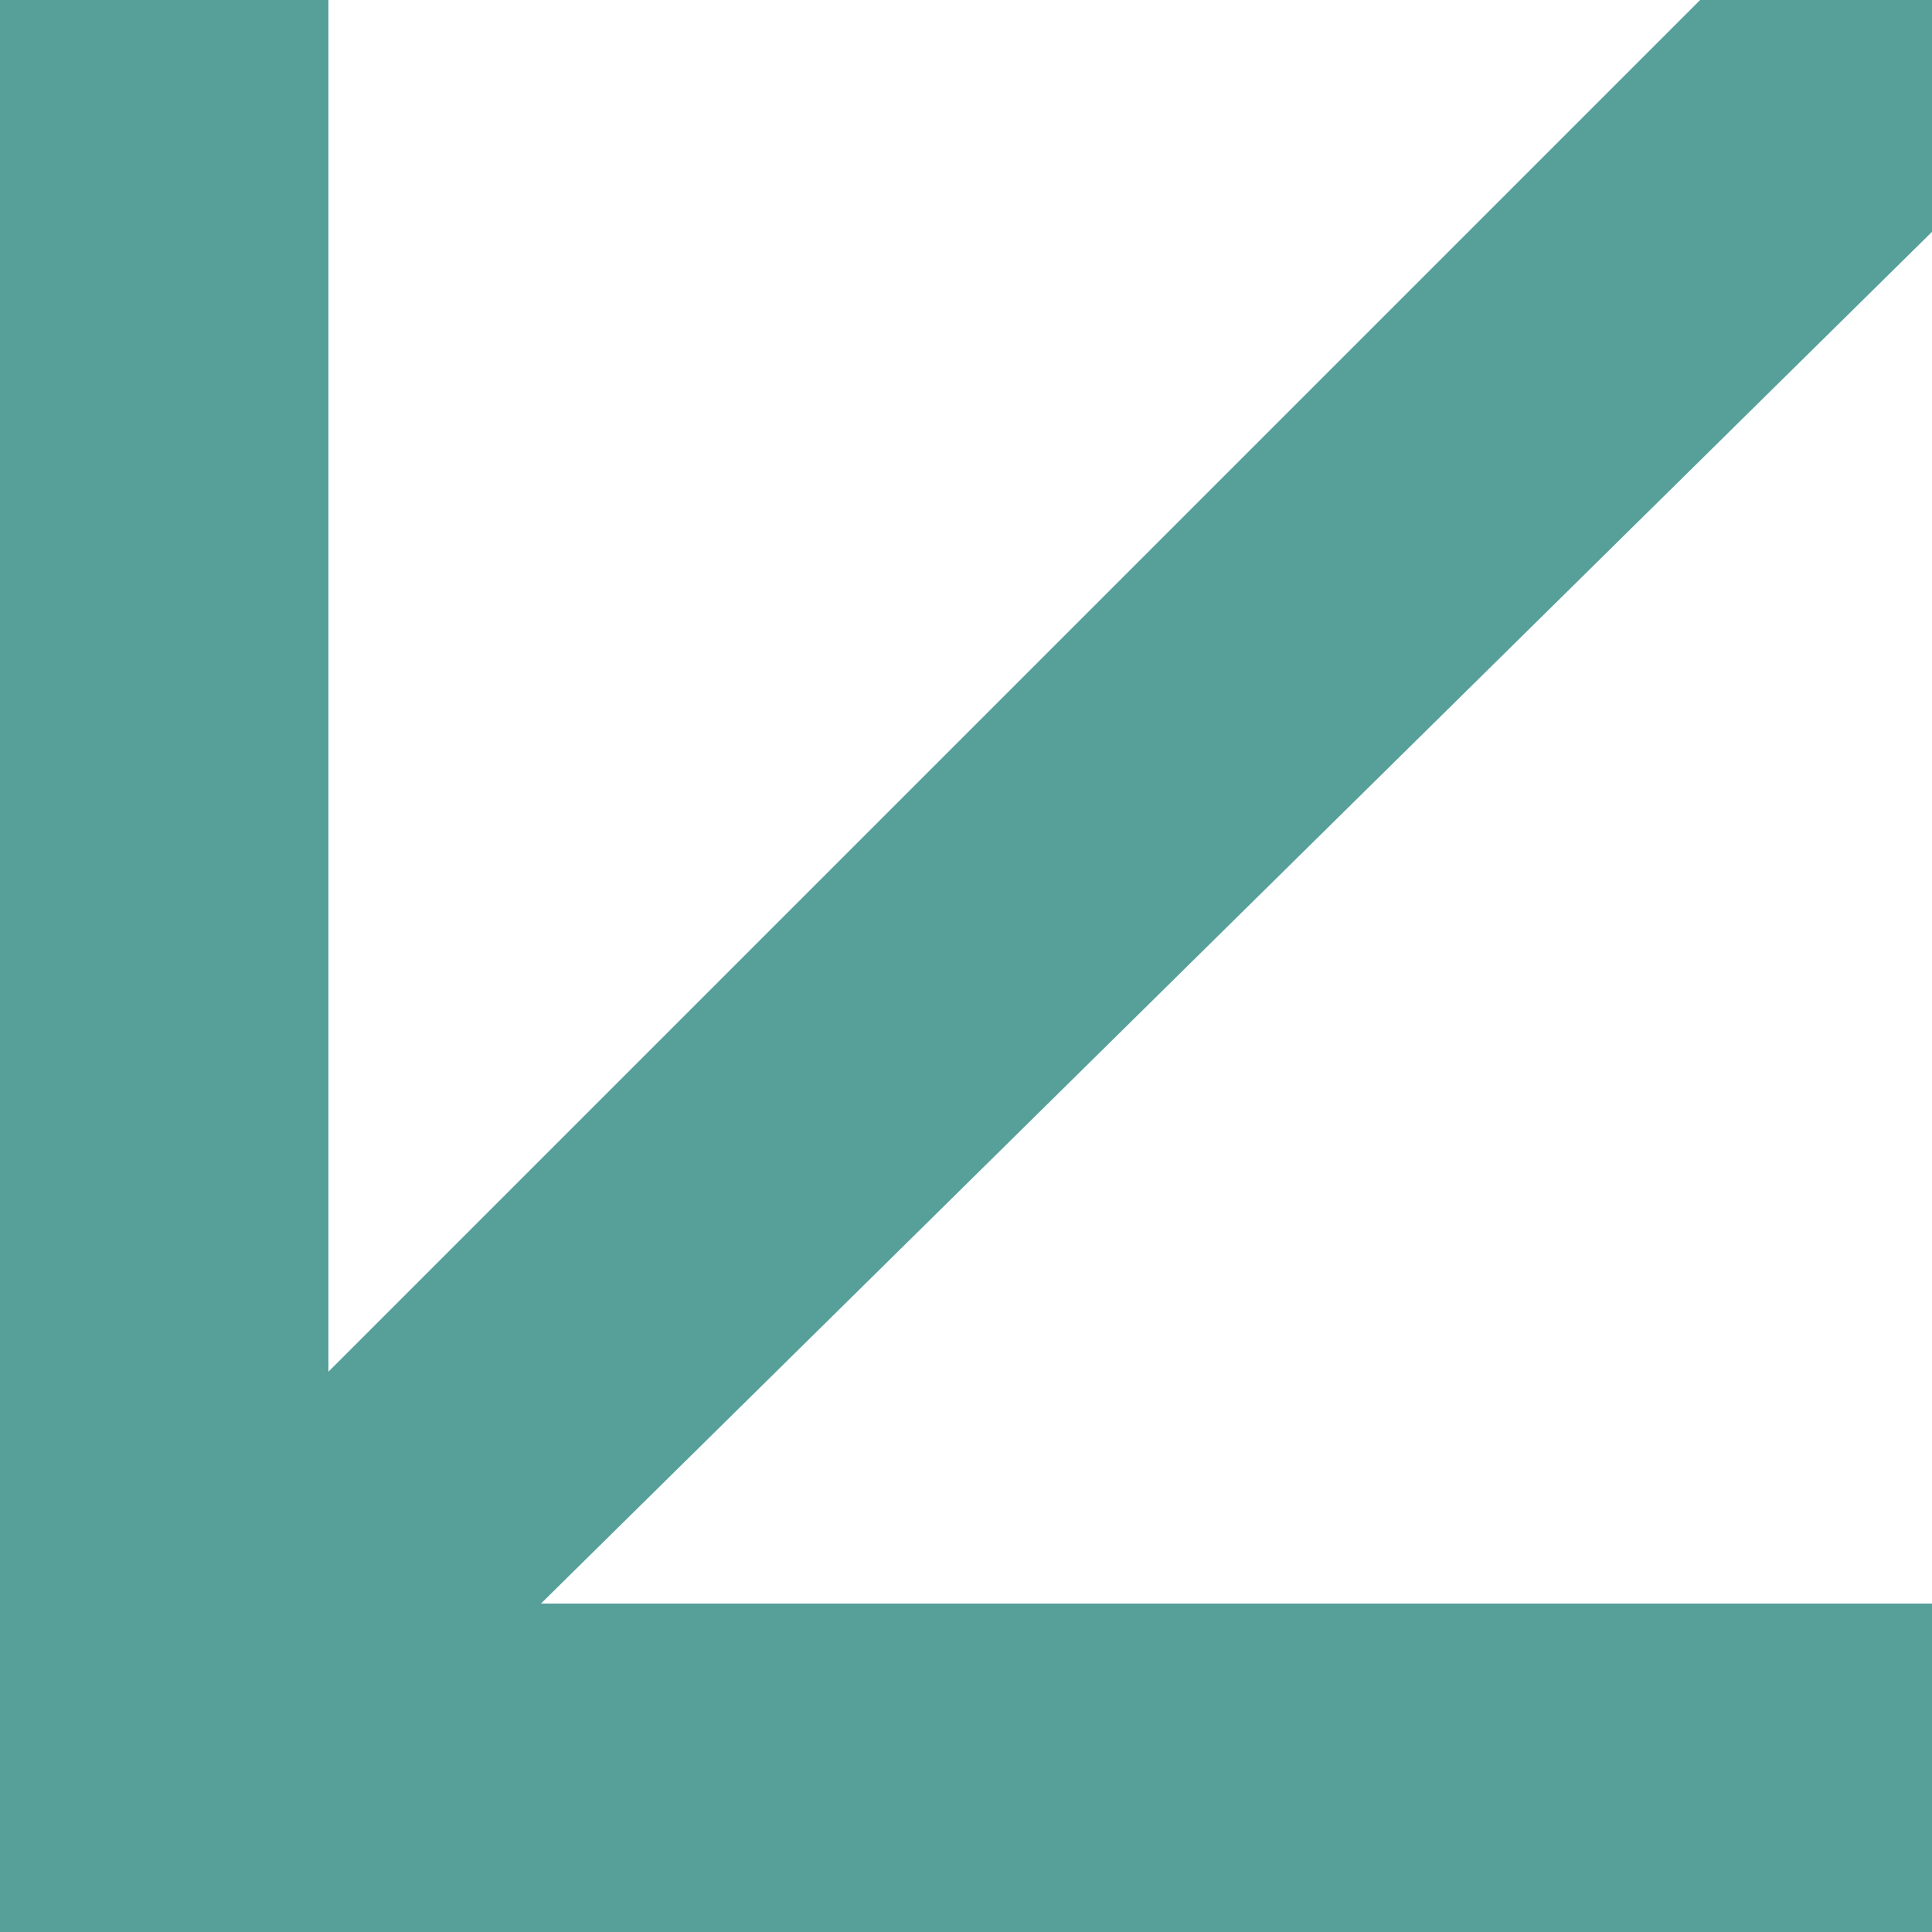 <?xml version="1.0" encoding="UTF-8"?>
<svg id="Layer_1" data-name="Layer 1" xmlns="http://www.w3.org/2000/svg" version="1.1" viewBox="0 0 10 10">
  <defs>
    <style>
      .cls-1 {
        fill: #56a099;
        stroke-width: 0px;
      }
    </style>
  </defs>
  <polygon class="cls-1" points="2.8 8.3 10 1.2 10 0 8.8 0 1.7 7.1 1.7 0 0 0 0 10 10 10 10 8.3 2.8 8.3"/>
</svg>